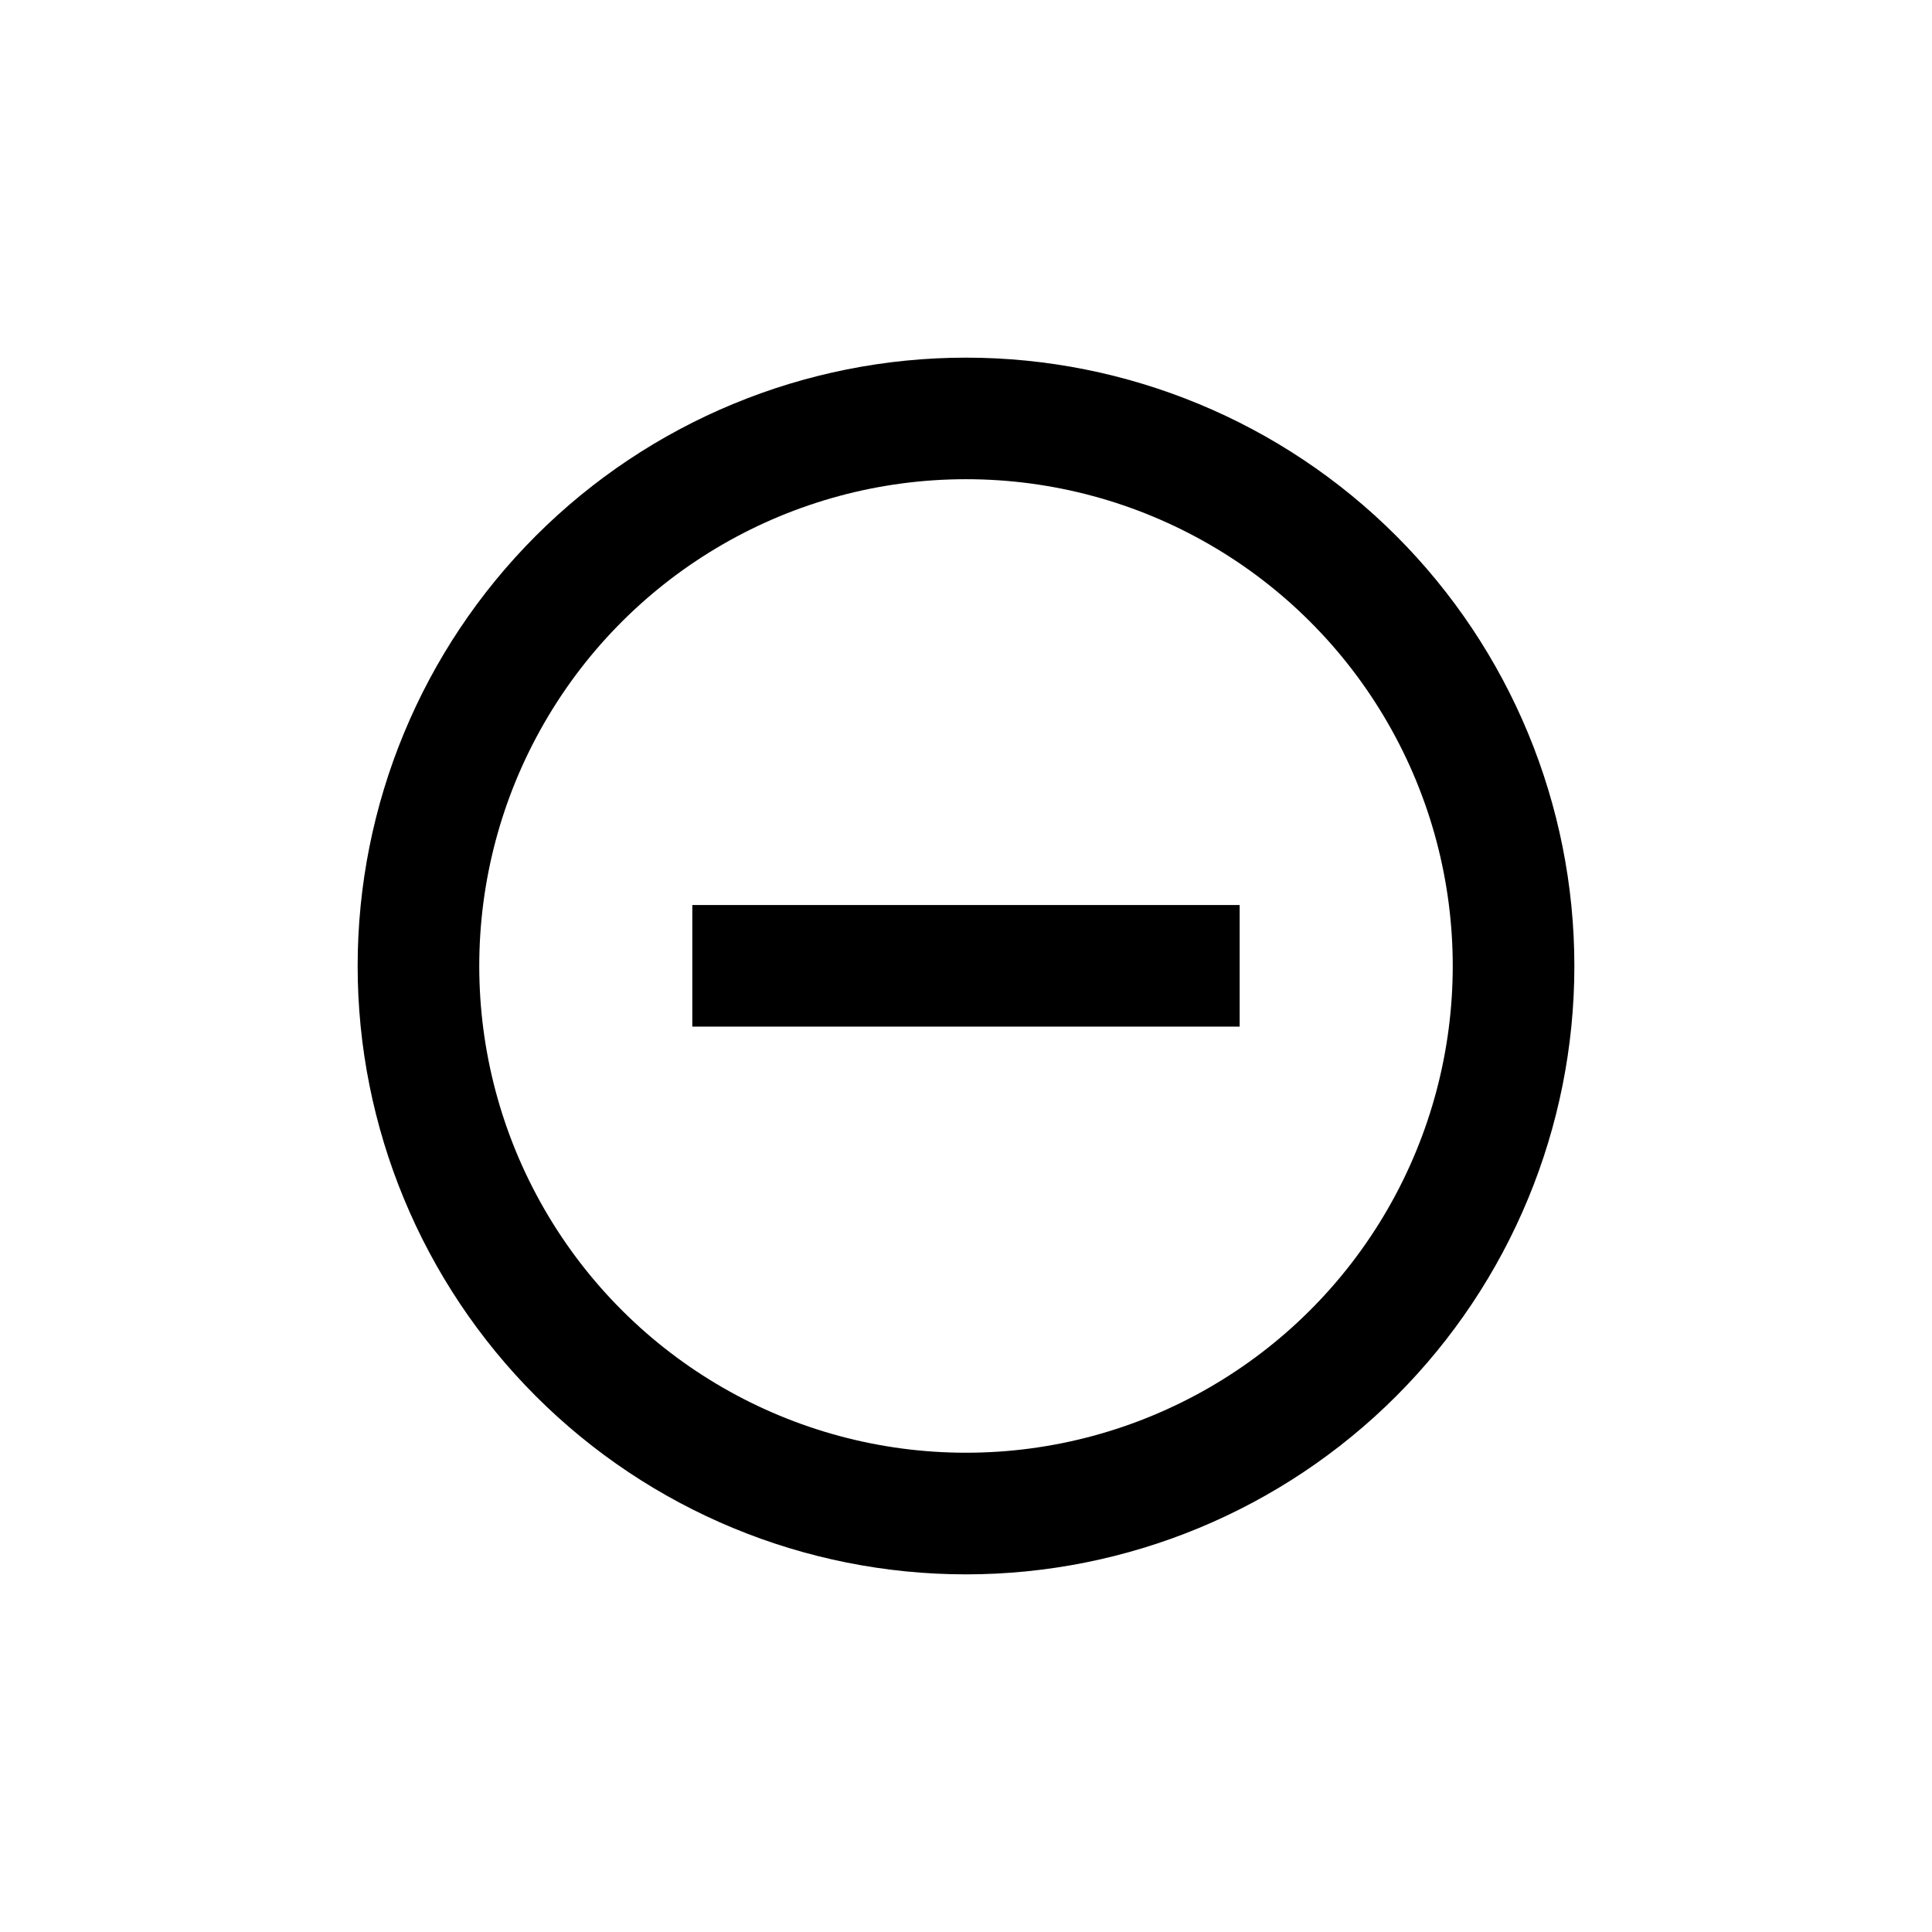 <?xml version="1.0" encoding="UTF-8"?>
<!-- Uploaded to: SVG Repo, www.svgrepo.com, Generator: SVG Repo Mixer Tools -->
<svg fill="#000000" width="800px" height="800px" version="1.1" viewBox="144 144 512 512" xmlns="http://www.w3.org/2000/svg">
 <g>
  <path d="m400 238.78c-42.758 0-83.766 16.984-114 47.219s-47.219 71.242-47.219 114 16.984 83.762 47.219 114 71.242 47.223 114 47.223 83.762-16.988 114-47.223 47.223-71.238 47.223-114-16.988-83.766-47.223-114-71.238-47.219-114-47.219zm0 290.21c-46.086 0-88.672-24.59-111.71-64.5-23.043-39.91-23.043-89.086 0-129 23.043-39.91 65.629-64.496 111.71-64.496s88.668 24.586 111.71 64.496c23.043 39.91 23.043 89.086 0 129-23.043 39.91-65.625 64.5-111.71 64.5z"/>
  <path d="m327.47 383.84h145.05v32.223h-145.05z"/>
 </g>
</svg>